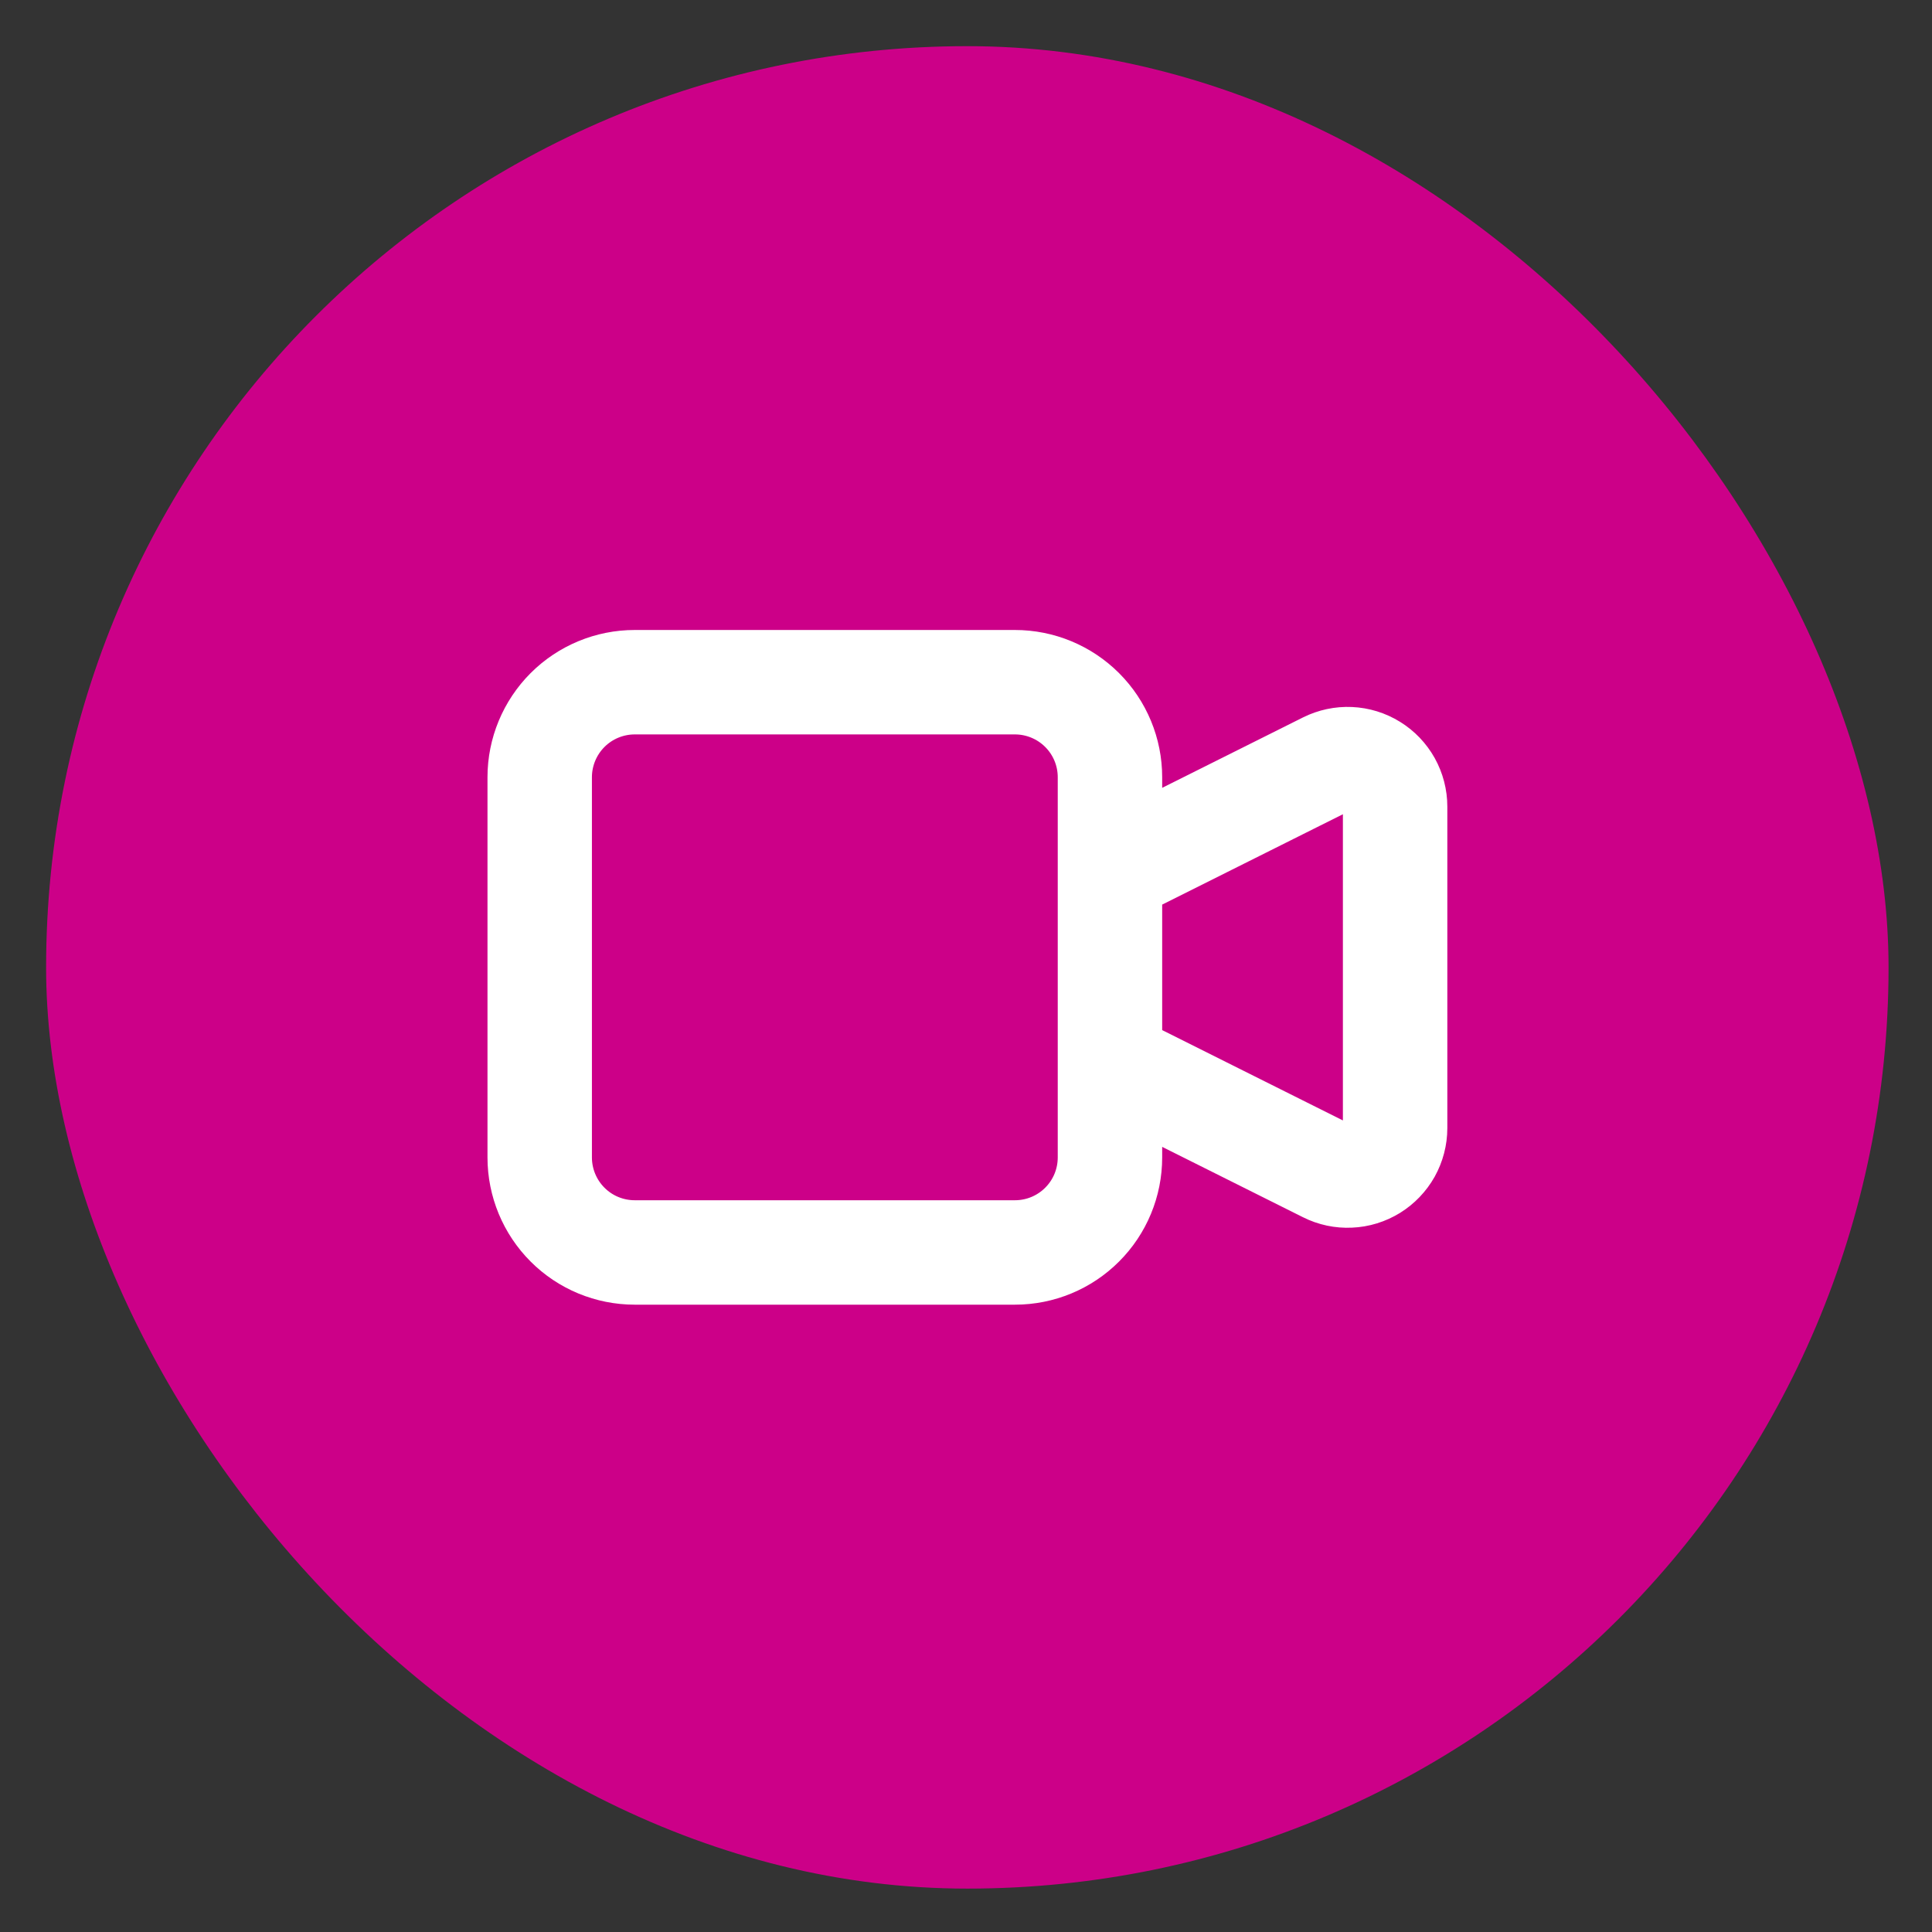 <svg width="37" height="37" viewBox="0 0 37 37" fill="none" xmlns="http://www.w3.org/2000/svg">
<rect x="0" y="0" width="37" height="37" fill="#333333" stroke="none"/>
<rect x="0.883" y="0.884" width="35.285" height="35.285" rx="17.642" fill="#CC0088"/>
<path d="M21.257 16.706L25.401 14.634C25.54 14.565 25.694 14.532 25.849 14.539C26.004 14.546 26.154 14.592 26.286 14.674C26.418 14.755 26.527 14.869 26.603 15.005C26.678 15.14 26.718 15.293 26.718 15.448V21.604C26.718 21.759 26.678 21.911 26.603 22.047C26.527 22.182 26.418 22.296 26.286 22.378C26.154 22.459 26.004 22.506 25.849 22.512C25.694 22.52 25.54 22.487 25.401 22.417L21.257 20.346V16.706ZM10.336 14.885C10.336 14.402 10.528 13.94 10.869 13.598C11.21 13.257 11.673 13.065 12.156 13.065H19.437C19.92 13.065 20.383 13.257 20.724 13.598C21.066 13.94 21.257 14.402 21.257 14.885V22.166C21.257 22.649 21.066 23.112 20.724 23.453C20.383 23.795 19.92 23.986 19.437 23.986H12.156C11.673 23.986 11.21 23.795 10.869 23.453C10.528 23.112 10.336 22.649 10.336 22.166V14.885Z" stroke="white" stroke-width="2" stroke-linecap="round" stroke-linejoin="round"/>
</svg>
